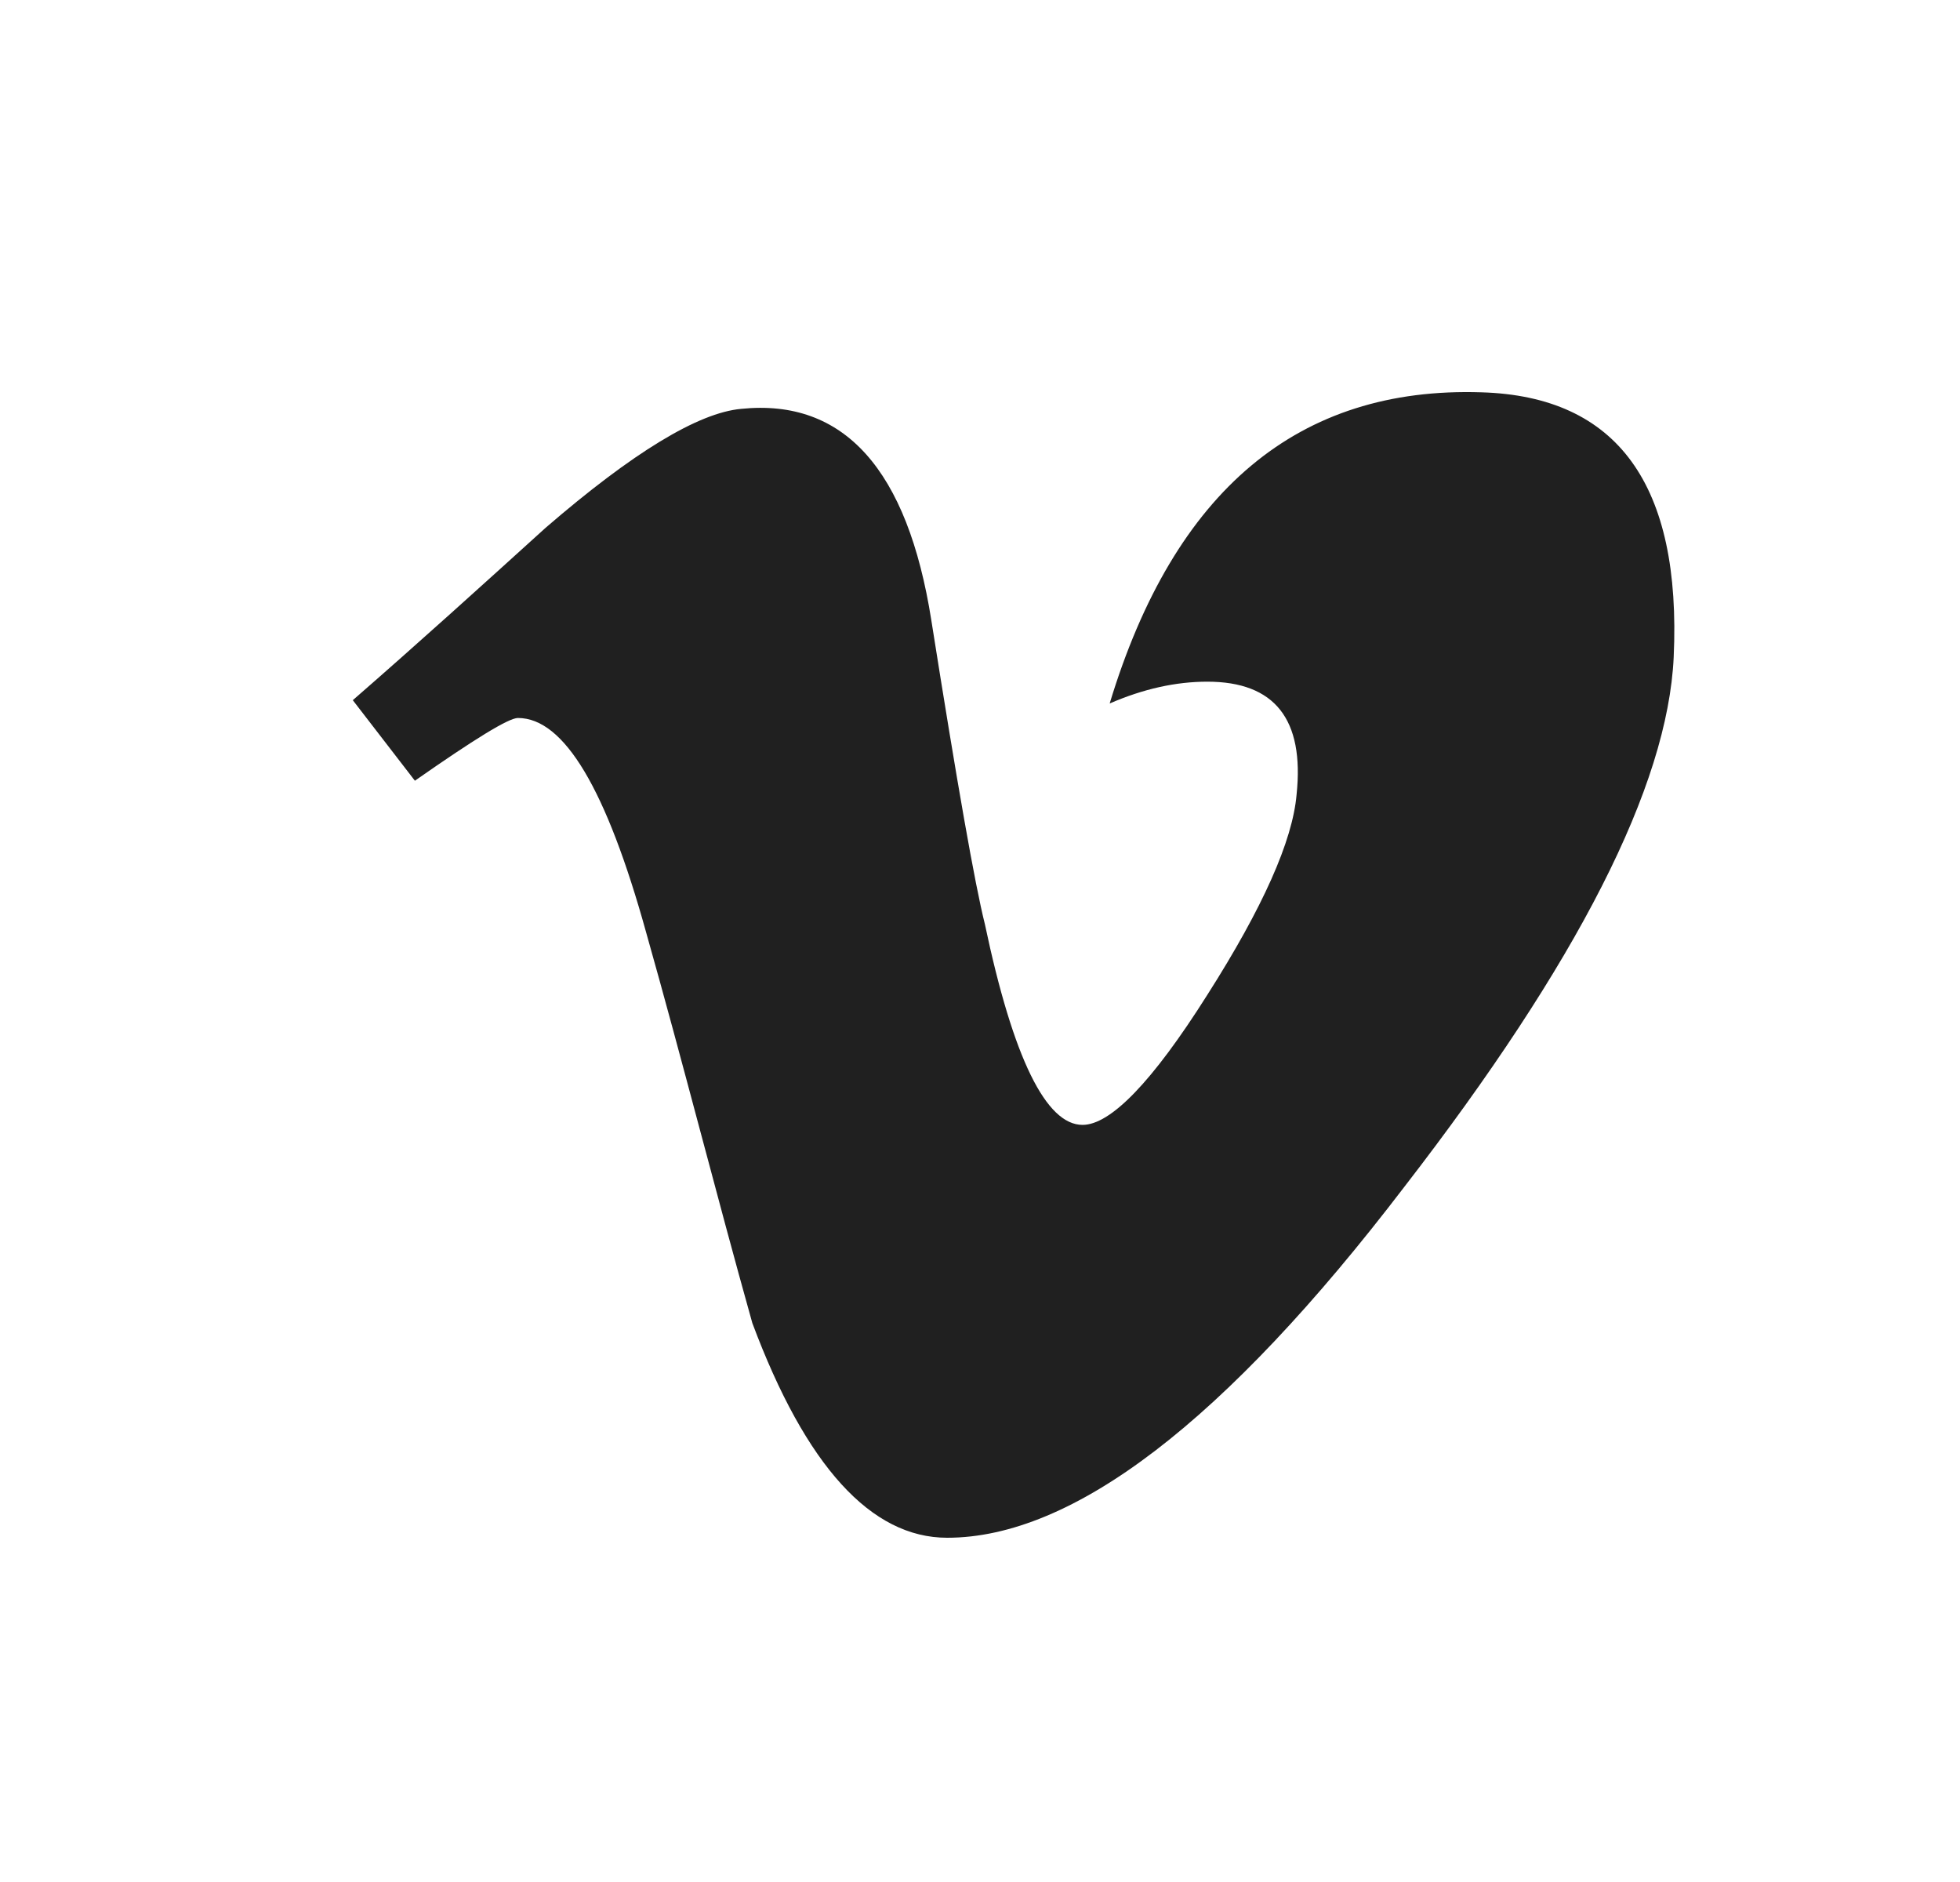 <svg width="25" height="24" viewBox="0 0 25 24" fill="none" xmlns="http://www.w3.org/2000/svg">
<path d="M21.348 8.381C21.272 10.024 20.126 12.273 17.911 15.137C15.62 18.136 13.682 19.61 12.081 19.61C11.113 19.61 10.279 18.7 9.596 16.872C9.133 15.221 8.712 13.553 8.24 11.885C7.735 10.066 7.196 9.156 6.606 9.156C6.488 9.156 6.05 9.426 5.292 9.956L4.5 8.929C5.342 8.196 6.151 7.463 6.96 6.73C8.072 5.77 8.906 5.264 9.453 5.214C10.767 5.079 11.576 5.989 11.879 7.909C12.208 9.99 12.435 11.279 12.562 11.784C12.924 13.503 13.345 14.345 13.808 14.345C14.162 14.345 14.693 13.806 15.4 12.686C16.108 11.574 16.487 10.723 16.538 10.133C16.639 9.173 16.26 8.693 15.4 8.693C14.996 8.693 14.583 8.785 14.154 8.971C14.979 6.25 16.563 4.927 18.896 5.003C20.632 5.054 21.449 6.182 21.348 8.381Z" fill="#202020"/>
</svg>
